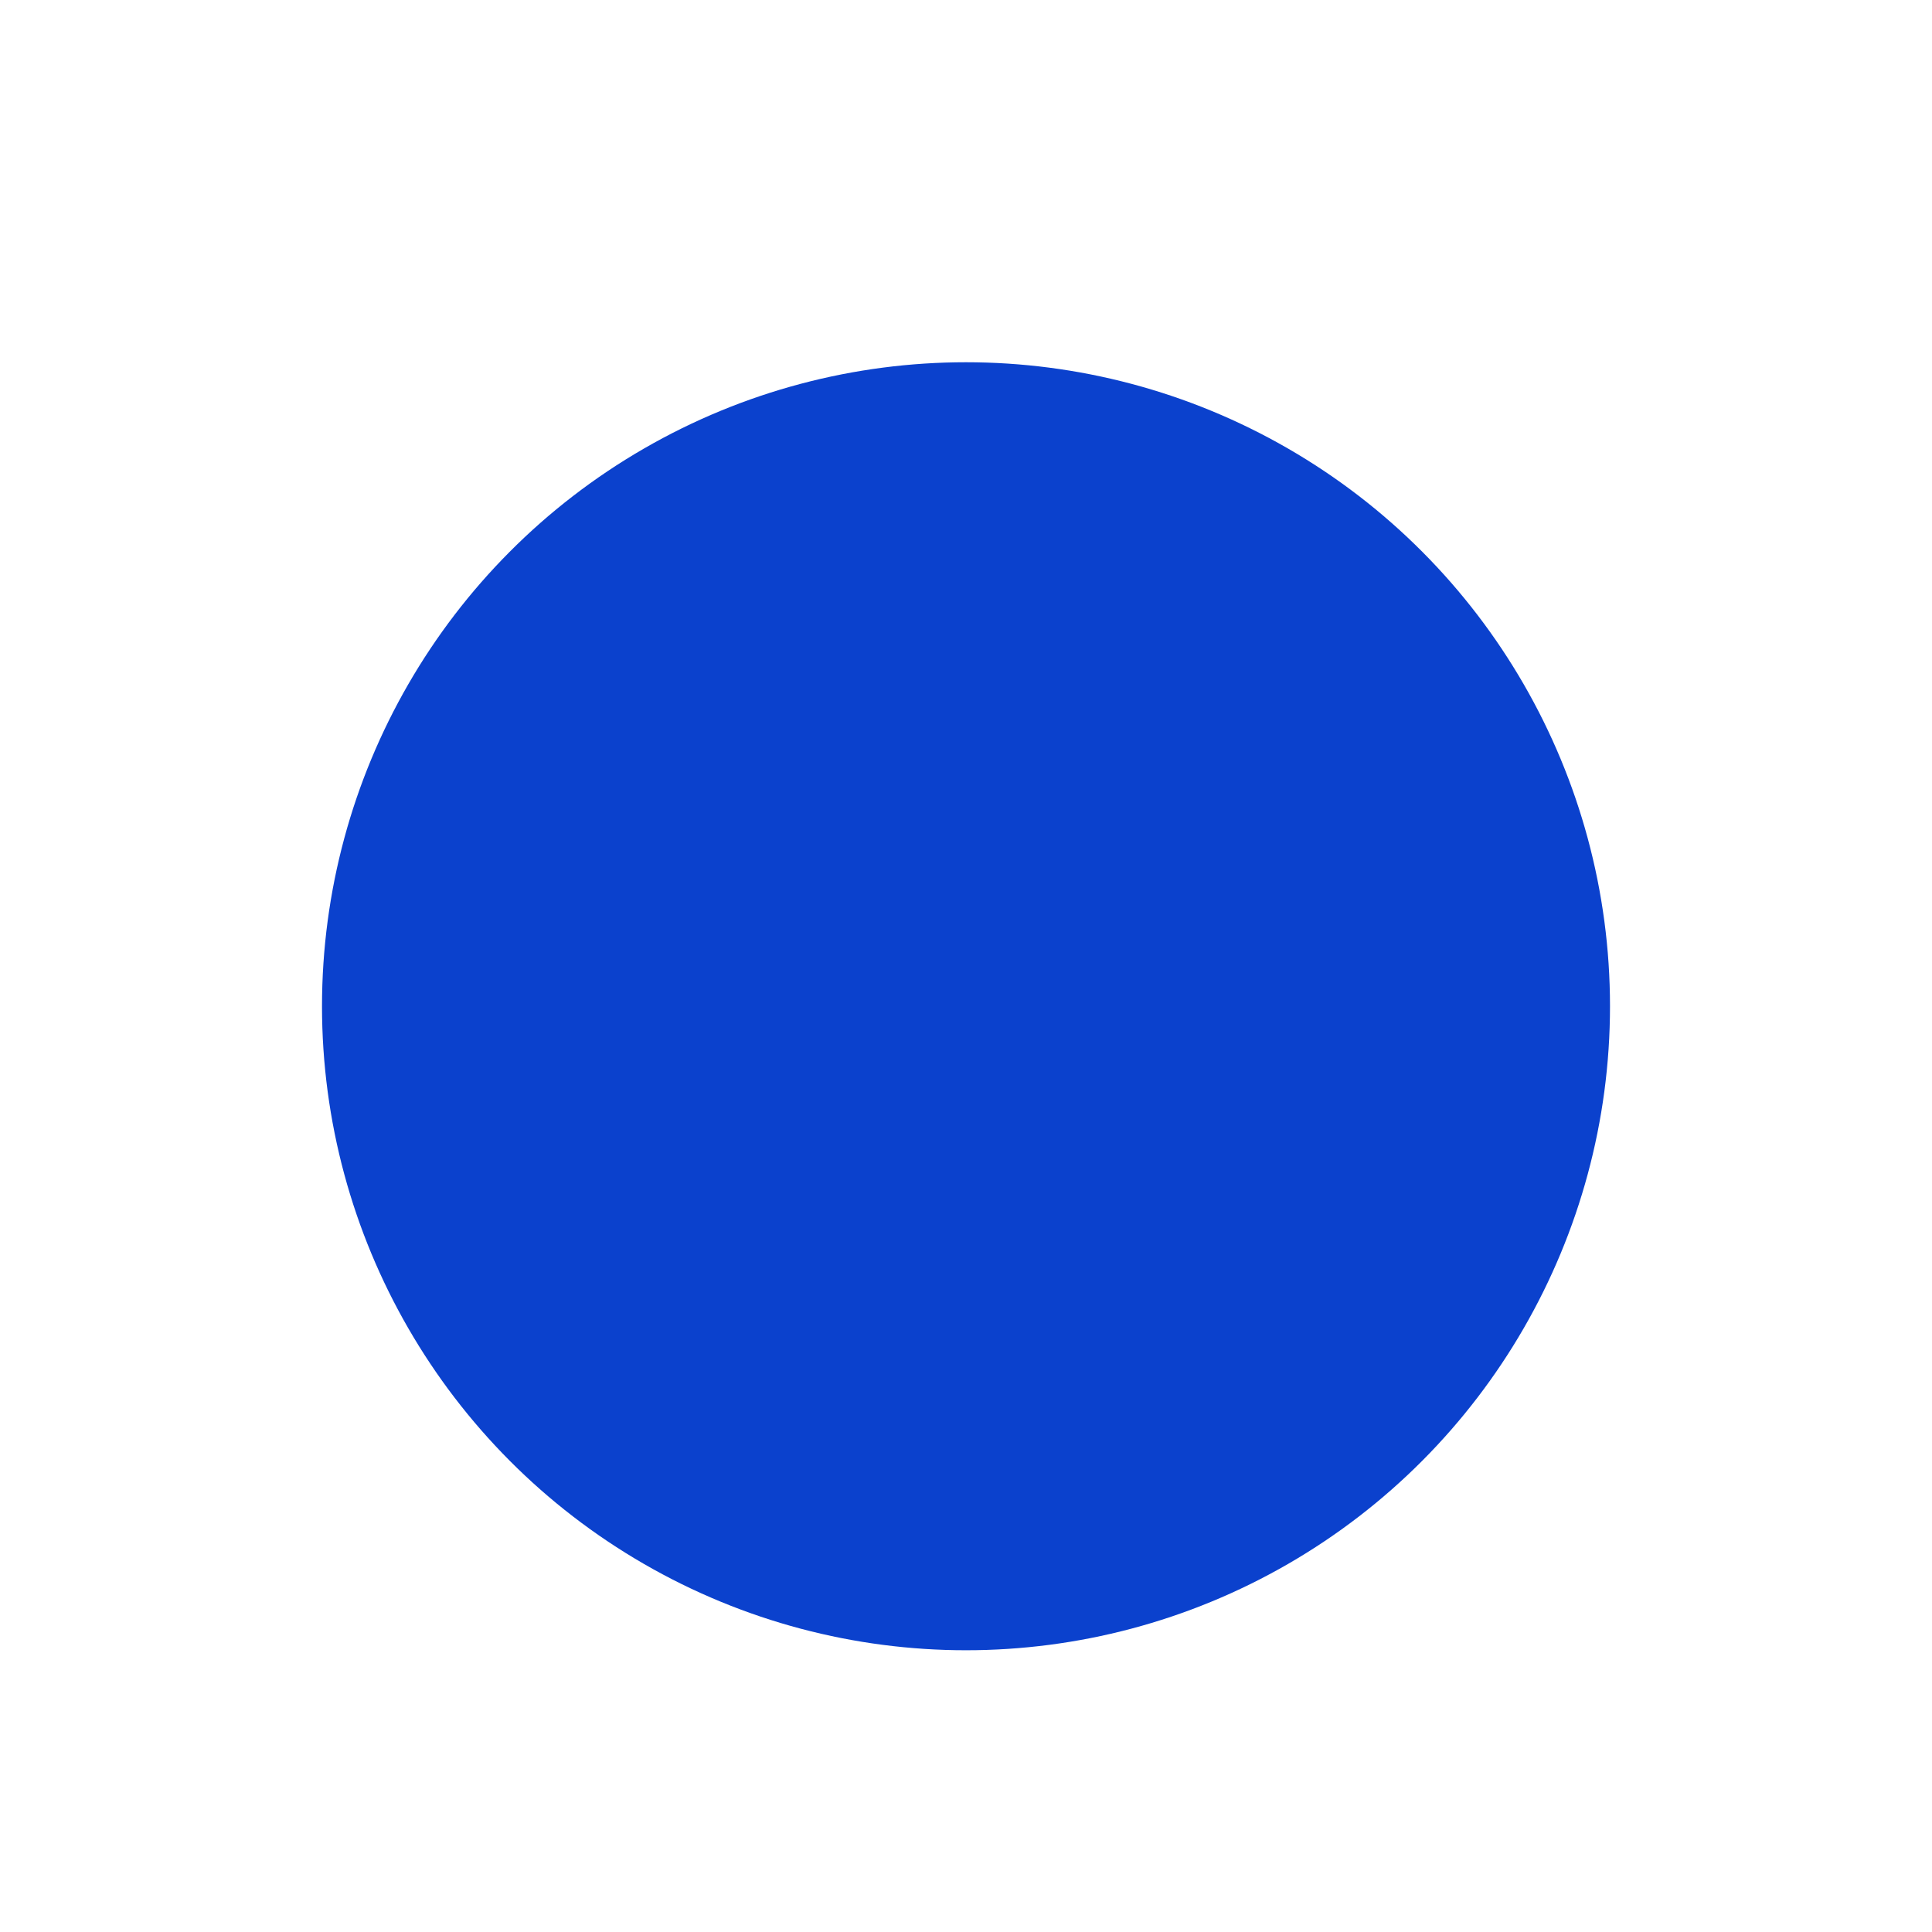             <svg
              className="mt-4"
              width="24"
              height="24"
              viewBox="0 0 24 24"
              fill="none"
              xmlns="http://www.w3.org/2000/svg"
            >
              <circle cx="12" cy="12.5" r="8" fill="#0B41CD" />
            </svg>